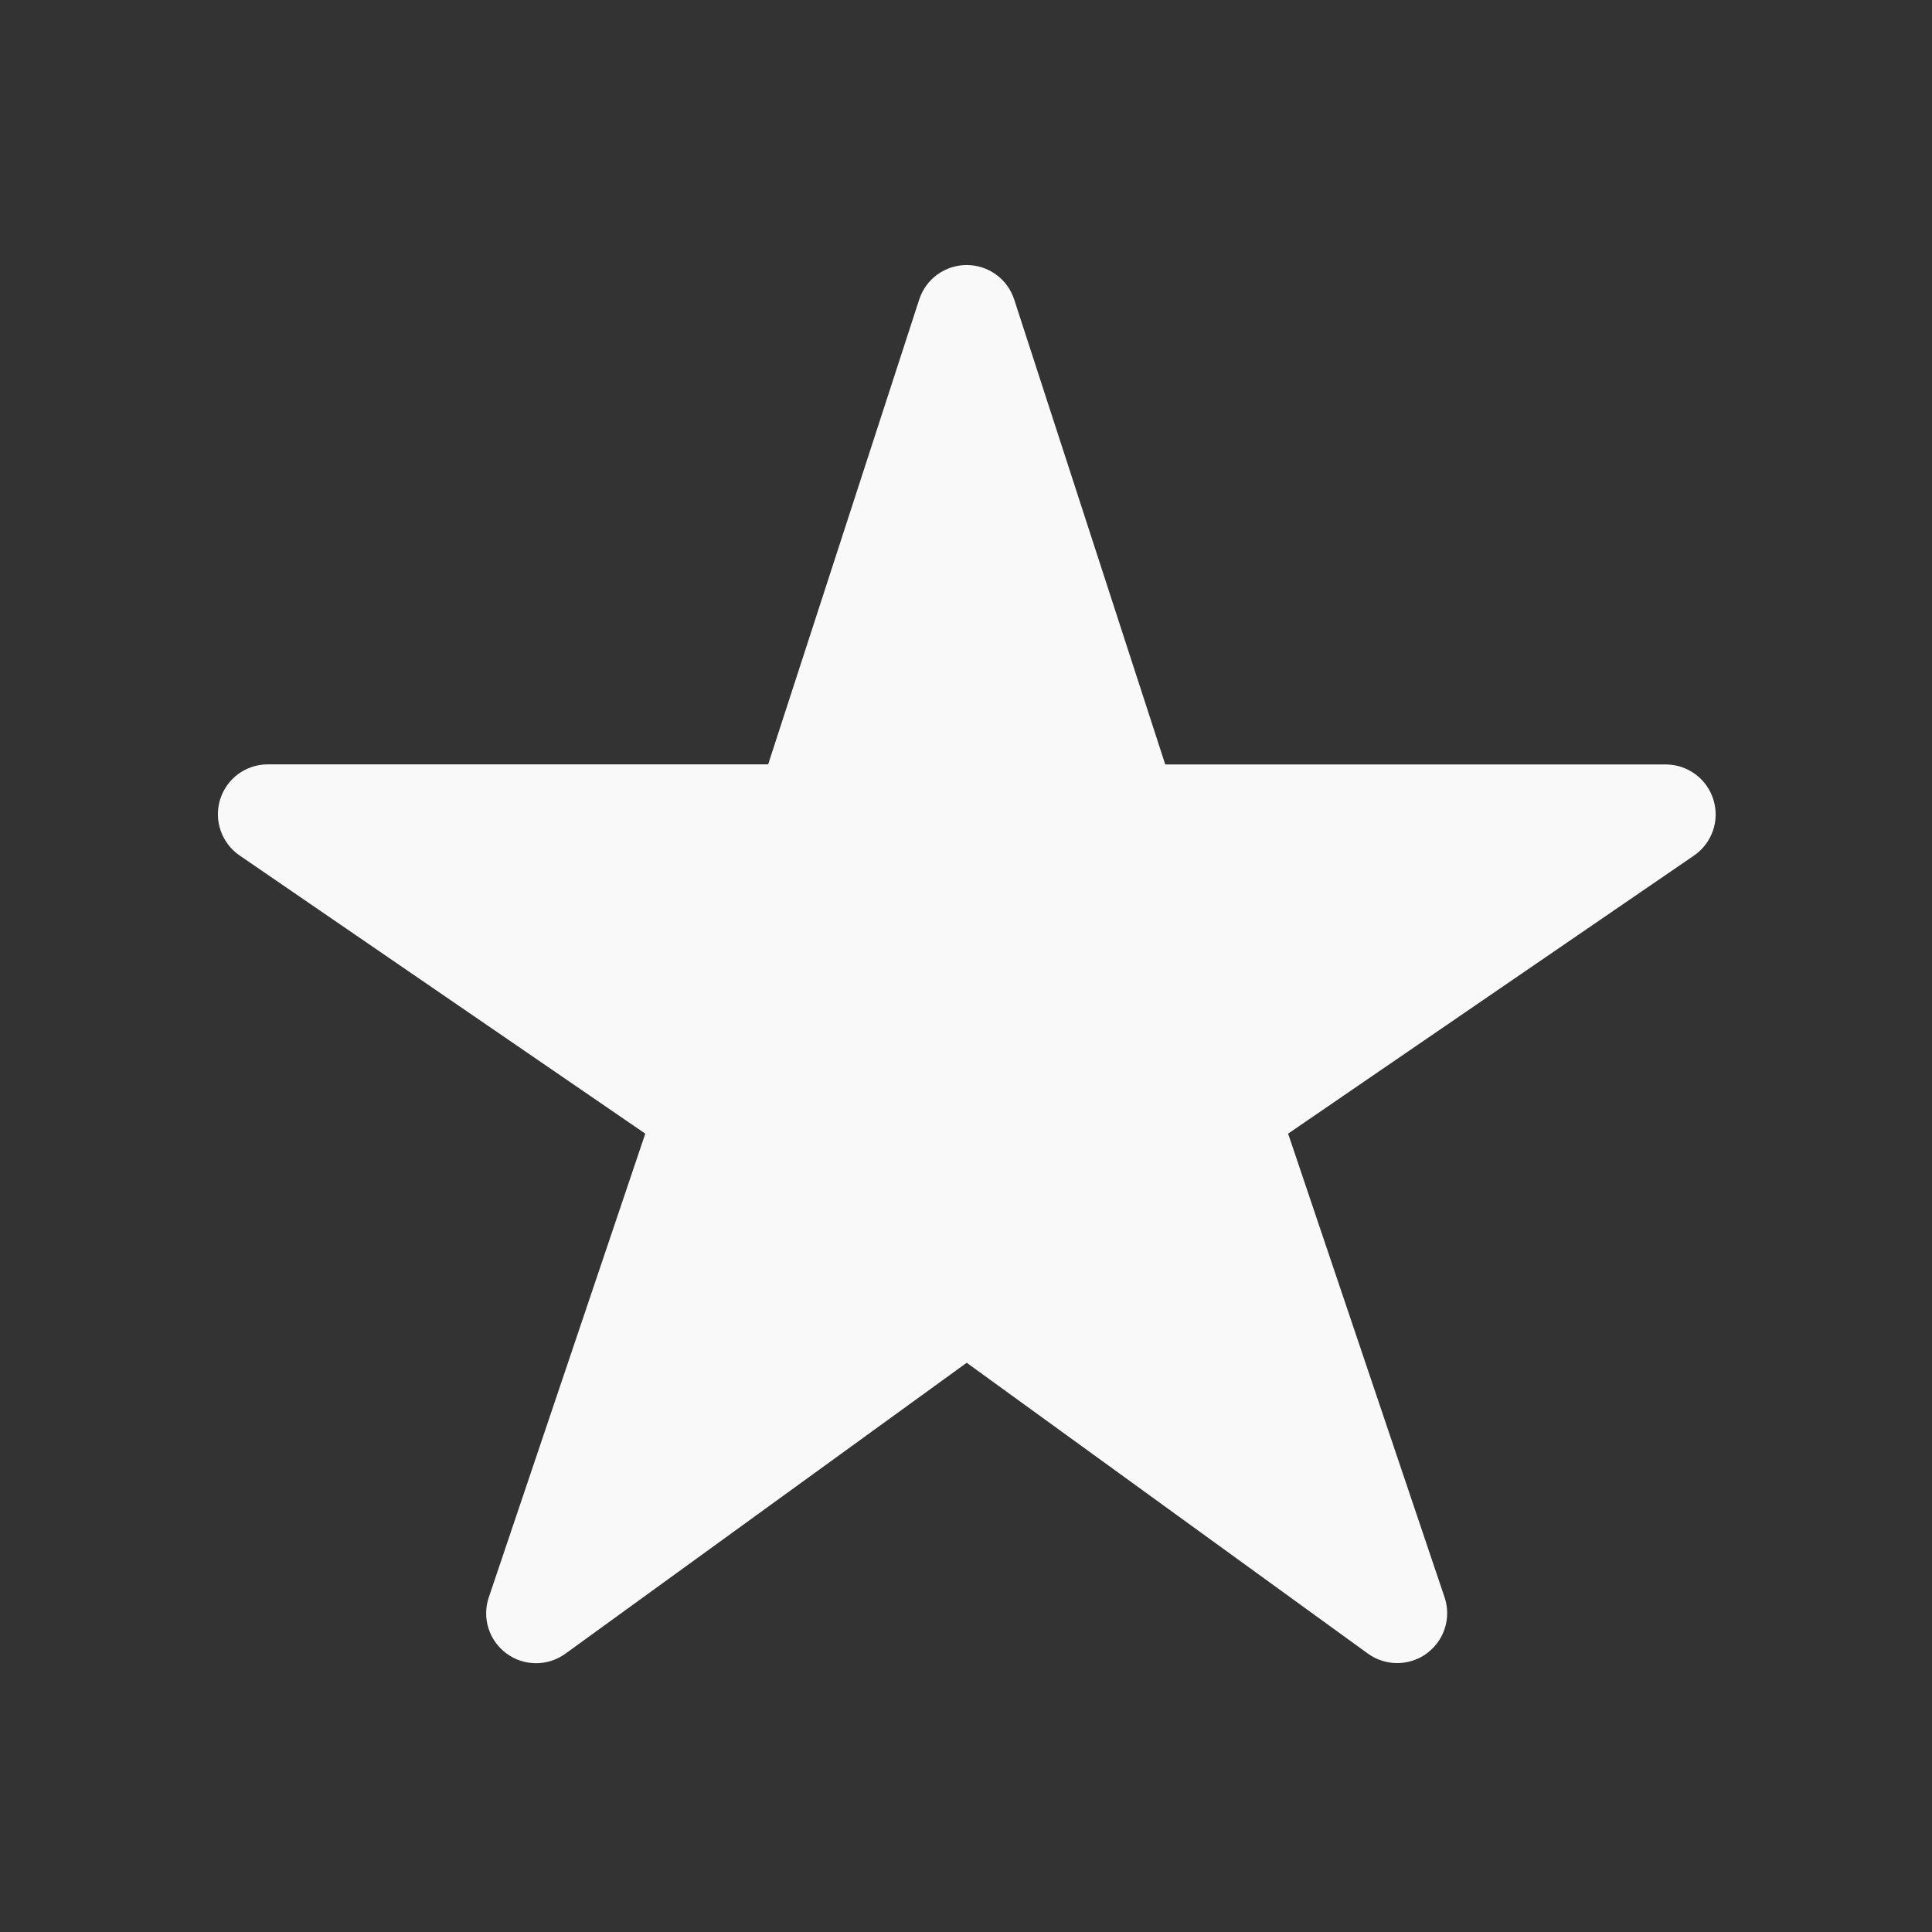 <svg width="22" height="22" viewBox="0 0 22 22" fill="none" xmlns="http://www.w3.org/2000/svg">
<rect x="0" y="0" width="22" height="22" fill="#333333" stroke="none"/>
<path d="M15.912 18.938C15.792 18.938 15.675 18.901 15.578 18.831L11.008 15.518L6.438 18.831C6.34 18.902 6.223 18.94 6.102 18.939C5.981 18.939 5.864 18.9 5.767 18.828C5.67 18.757 5.598 18.656 5.562 18.541C5.526 18.426 5.527 18.303 5.566 18.189L7.348 12.909L2.728 9.741C2.628 9.673 2.553 9.574 2.513 9.459C2.473 9.345 2.471 9.221 2.506 9.105C2.542 8.989 2.614 8.887 2.711 8.815C2.809 8.743 2.927 8.704 3.048 8.704H8.747L10.467 3.411C10.504 3.297 10.576 3.197 10.674 3.126C10.771 3.056 10.888 3.018 11.008 3.018C11.128 3.018 11.245 3.056 11.342 3.126C11.44 3.197 11.512 3.297 11.549 3.411L13.269 8.705H18.968C19.089 8.705 19.207 8.744 19.305 8.816C19.403 8.888 19.475 8.99 19.511 9.106C19.547 9.222 19.545 9.346 19.505 9.461C19.465 9.575 19.39 9.674 19.289 9.743L14.668 12.909L16.449 18.187C16.478 18.273 16.486 18.364 16.473 18.453C16.46 18.542 16.425 18.627 16.373 18.7C16.32 18.773 16.251 18.833 16.171 18.875C16.091 18.916 16.002 18.937 15.912 18.938Z" fill="#FAF9FA"/>
</svg>

